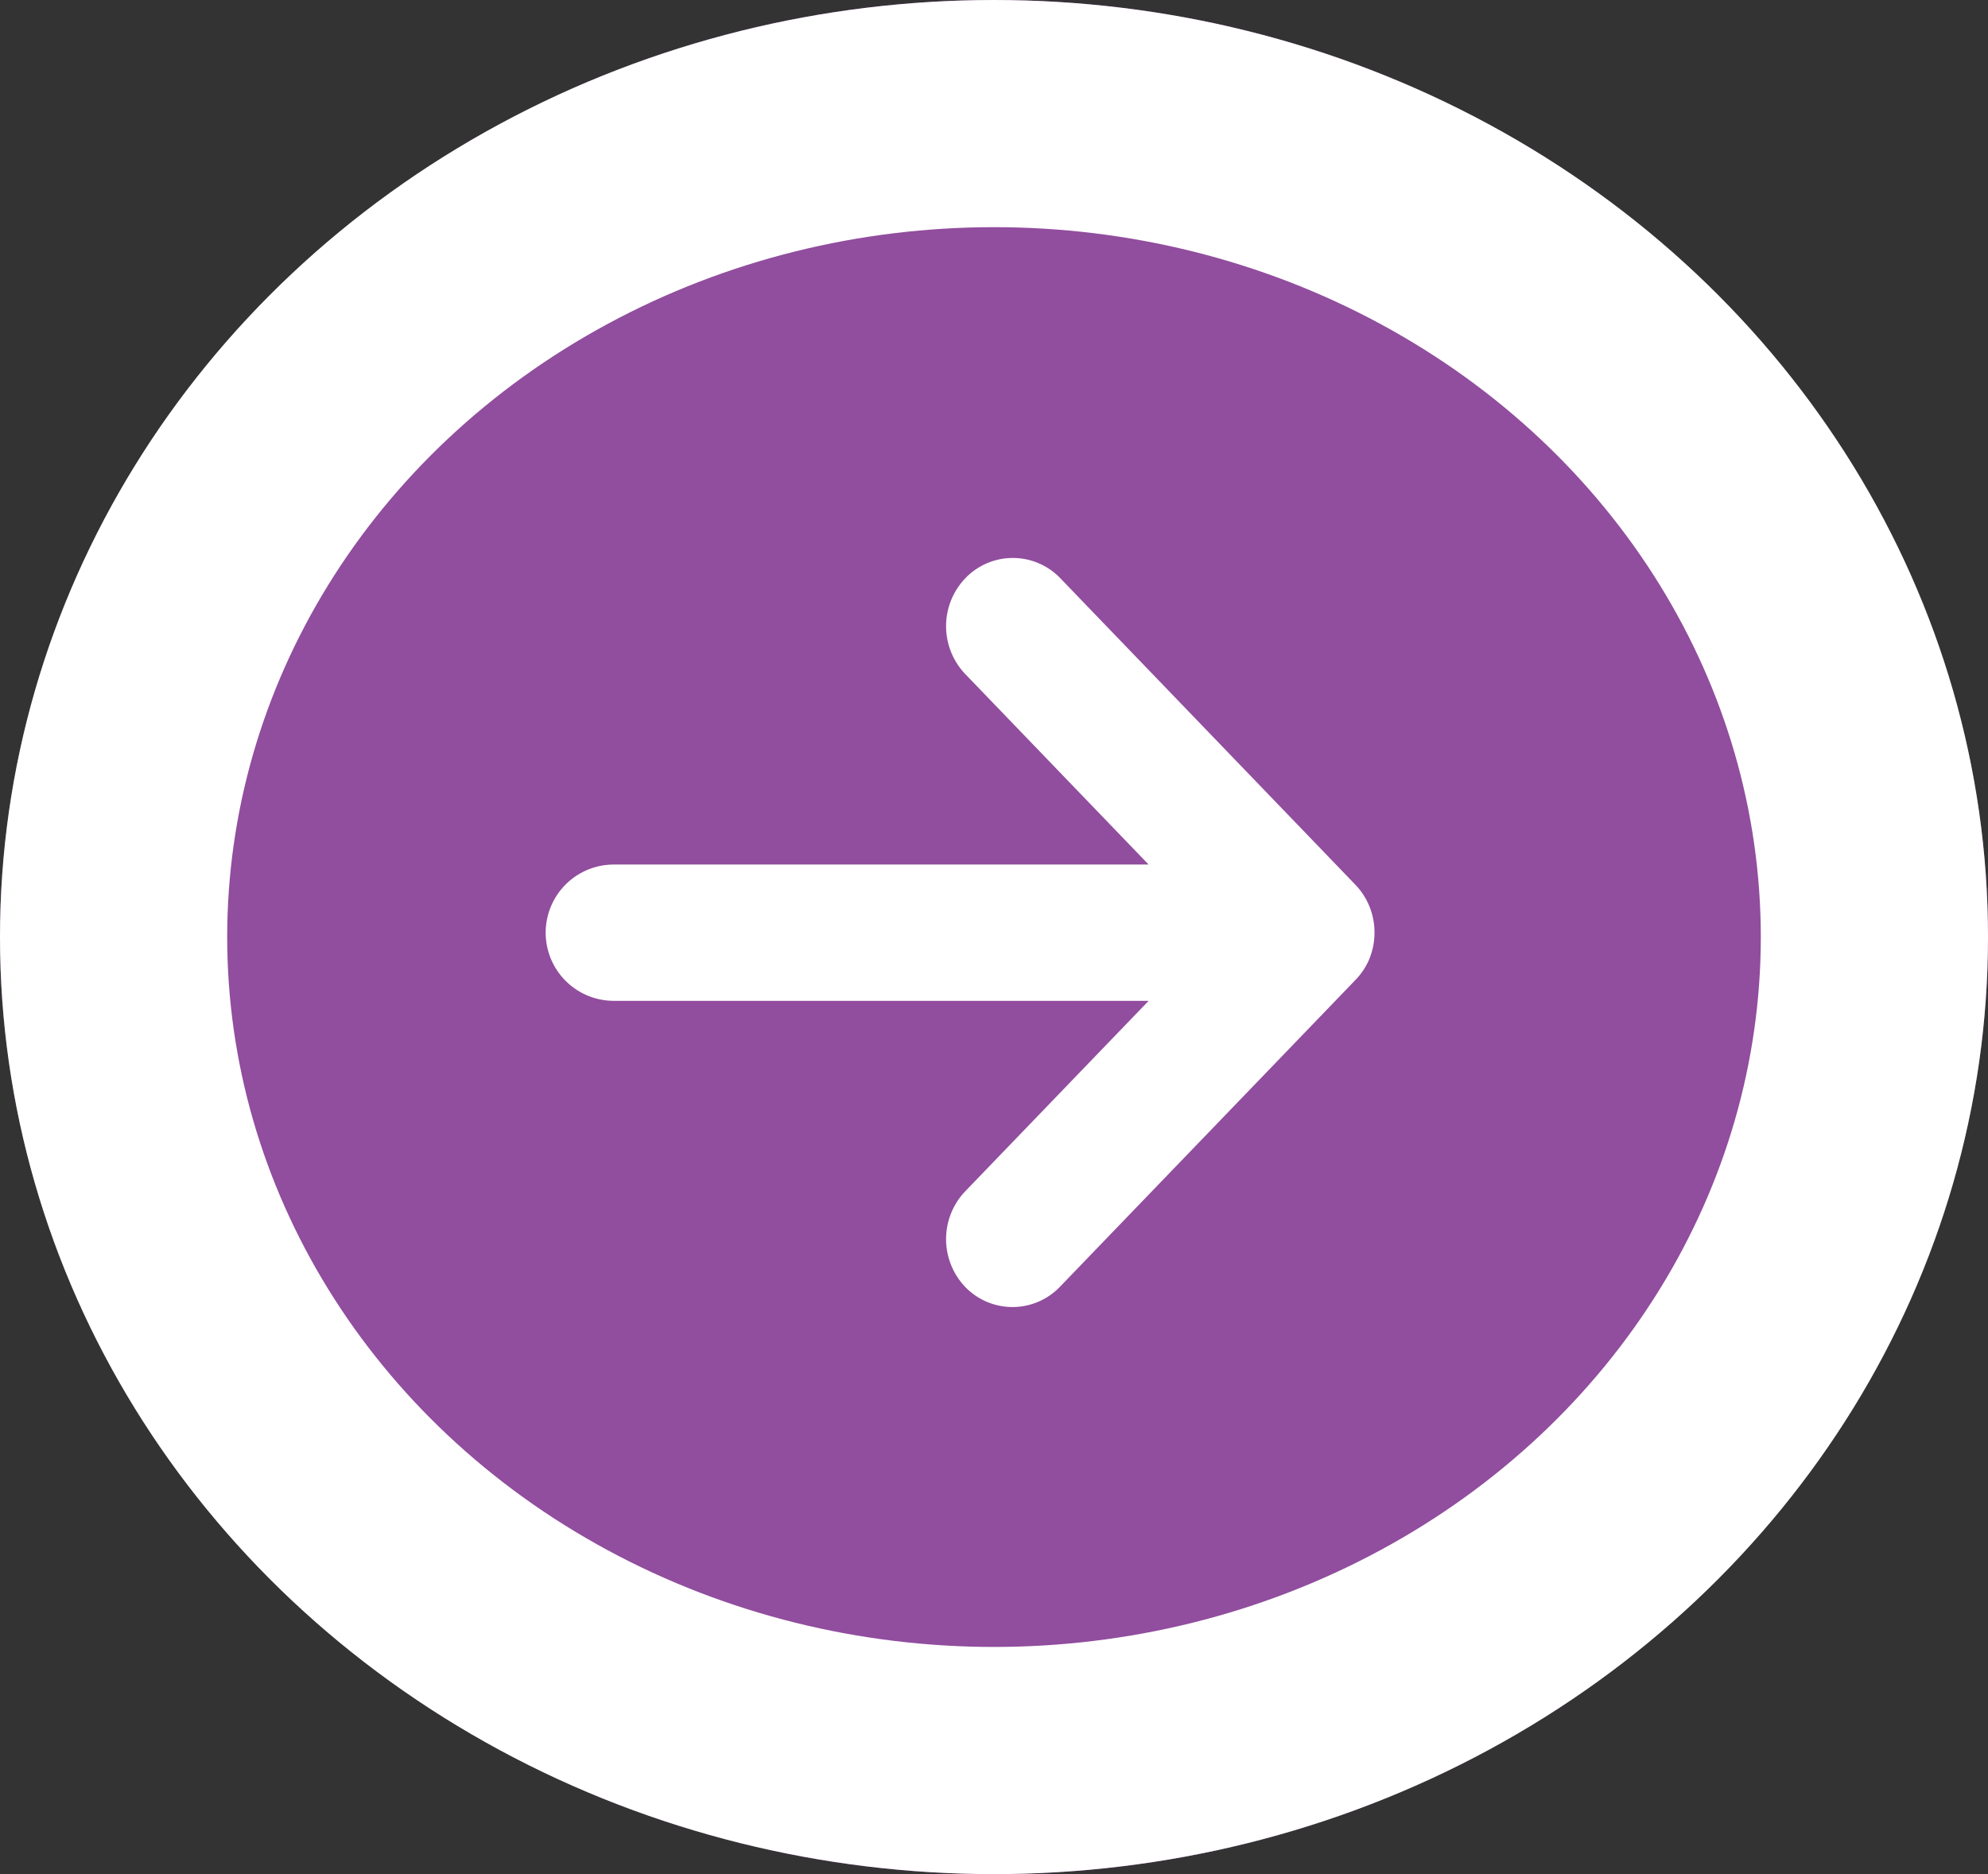 <svg id="Group_3934" data-name="Group 3934" xmlns="http://www.w3.org/2000/svg" width="35" height="33" viewBox="0 0 35 33">
  <rect x="0" y="0" width="35" height="33" fill="#333333" stroke="none"/>
  <g id="Ellipse_11" data-name="Ellipse 11" fill="#914d9e" stroke="#fff" stroke-width="4">
    <ellipse cx="17.5" cy="16.5" rx="17.5" ry="16.5" stroke="none"/>
    <ellipse cx="17.5" cy="16.5" rx="15.5" ry="14.5" fill="none"/>
  </g>
  <path id="Union_4" data-name="Union 4" d="M7.222,11.993a.721.721,0,0,1,0-.992l4.044-4.2H.675a.7.7,0,0,1,0-1.4h10.59L7.222,1.2a.721.721,0,0,1,0-.992.658.658,0,0,1,.955,0L13.367,5.6a.713.713,0,0,1,.2.5.722.722,0,0,1-.059.287h0l0,0a.7.7,0,0,1-.137.2l-5.2,5.4a.657.657,0,0,1-.955,0Z" transform="translate(10.132 10.322)" fill="#fff" stroke="#fff" stroke-linecap="round" stroke-width="1"/>
</svg>

